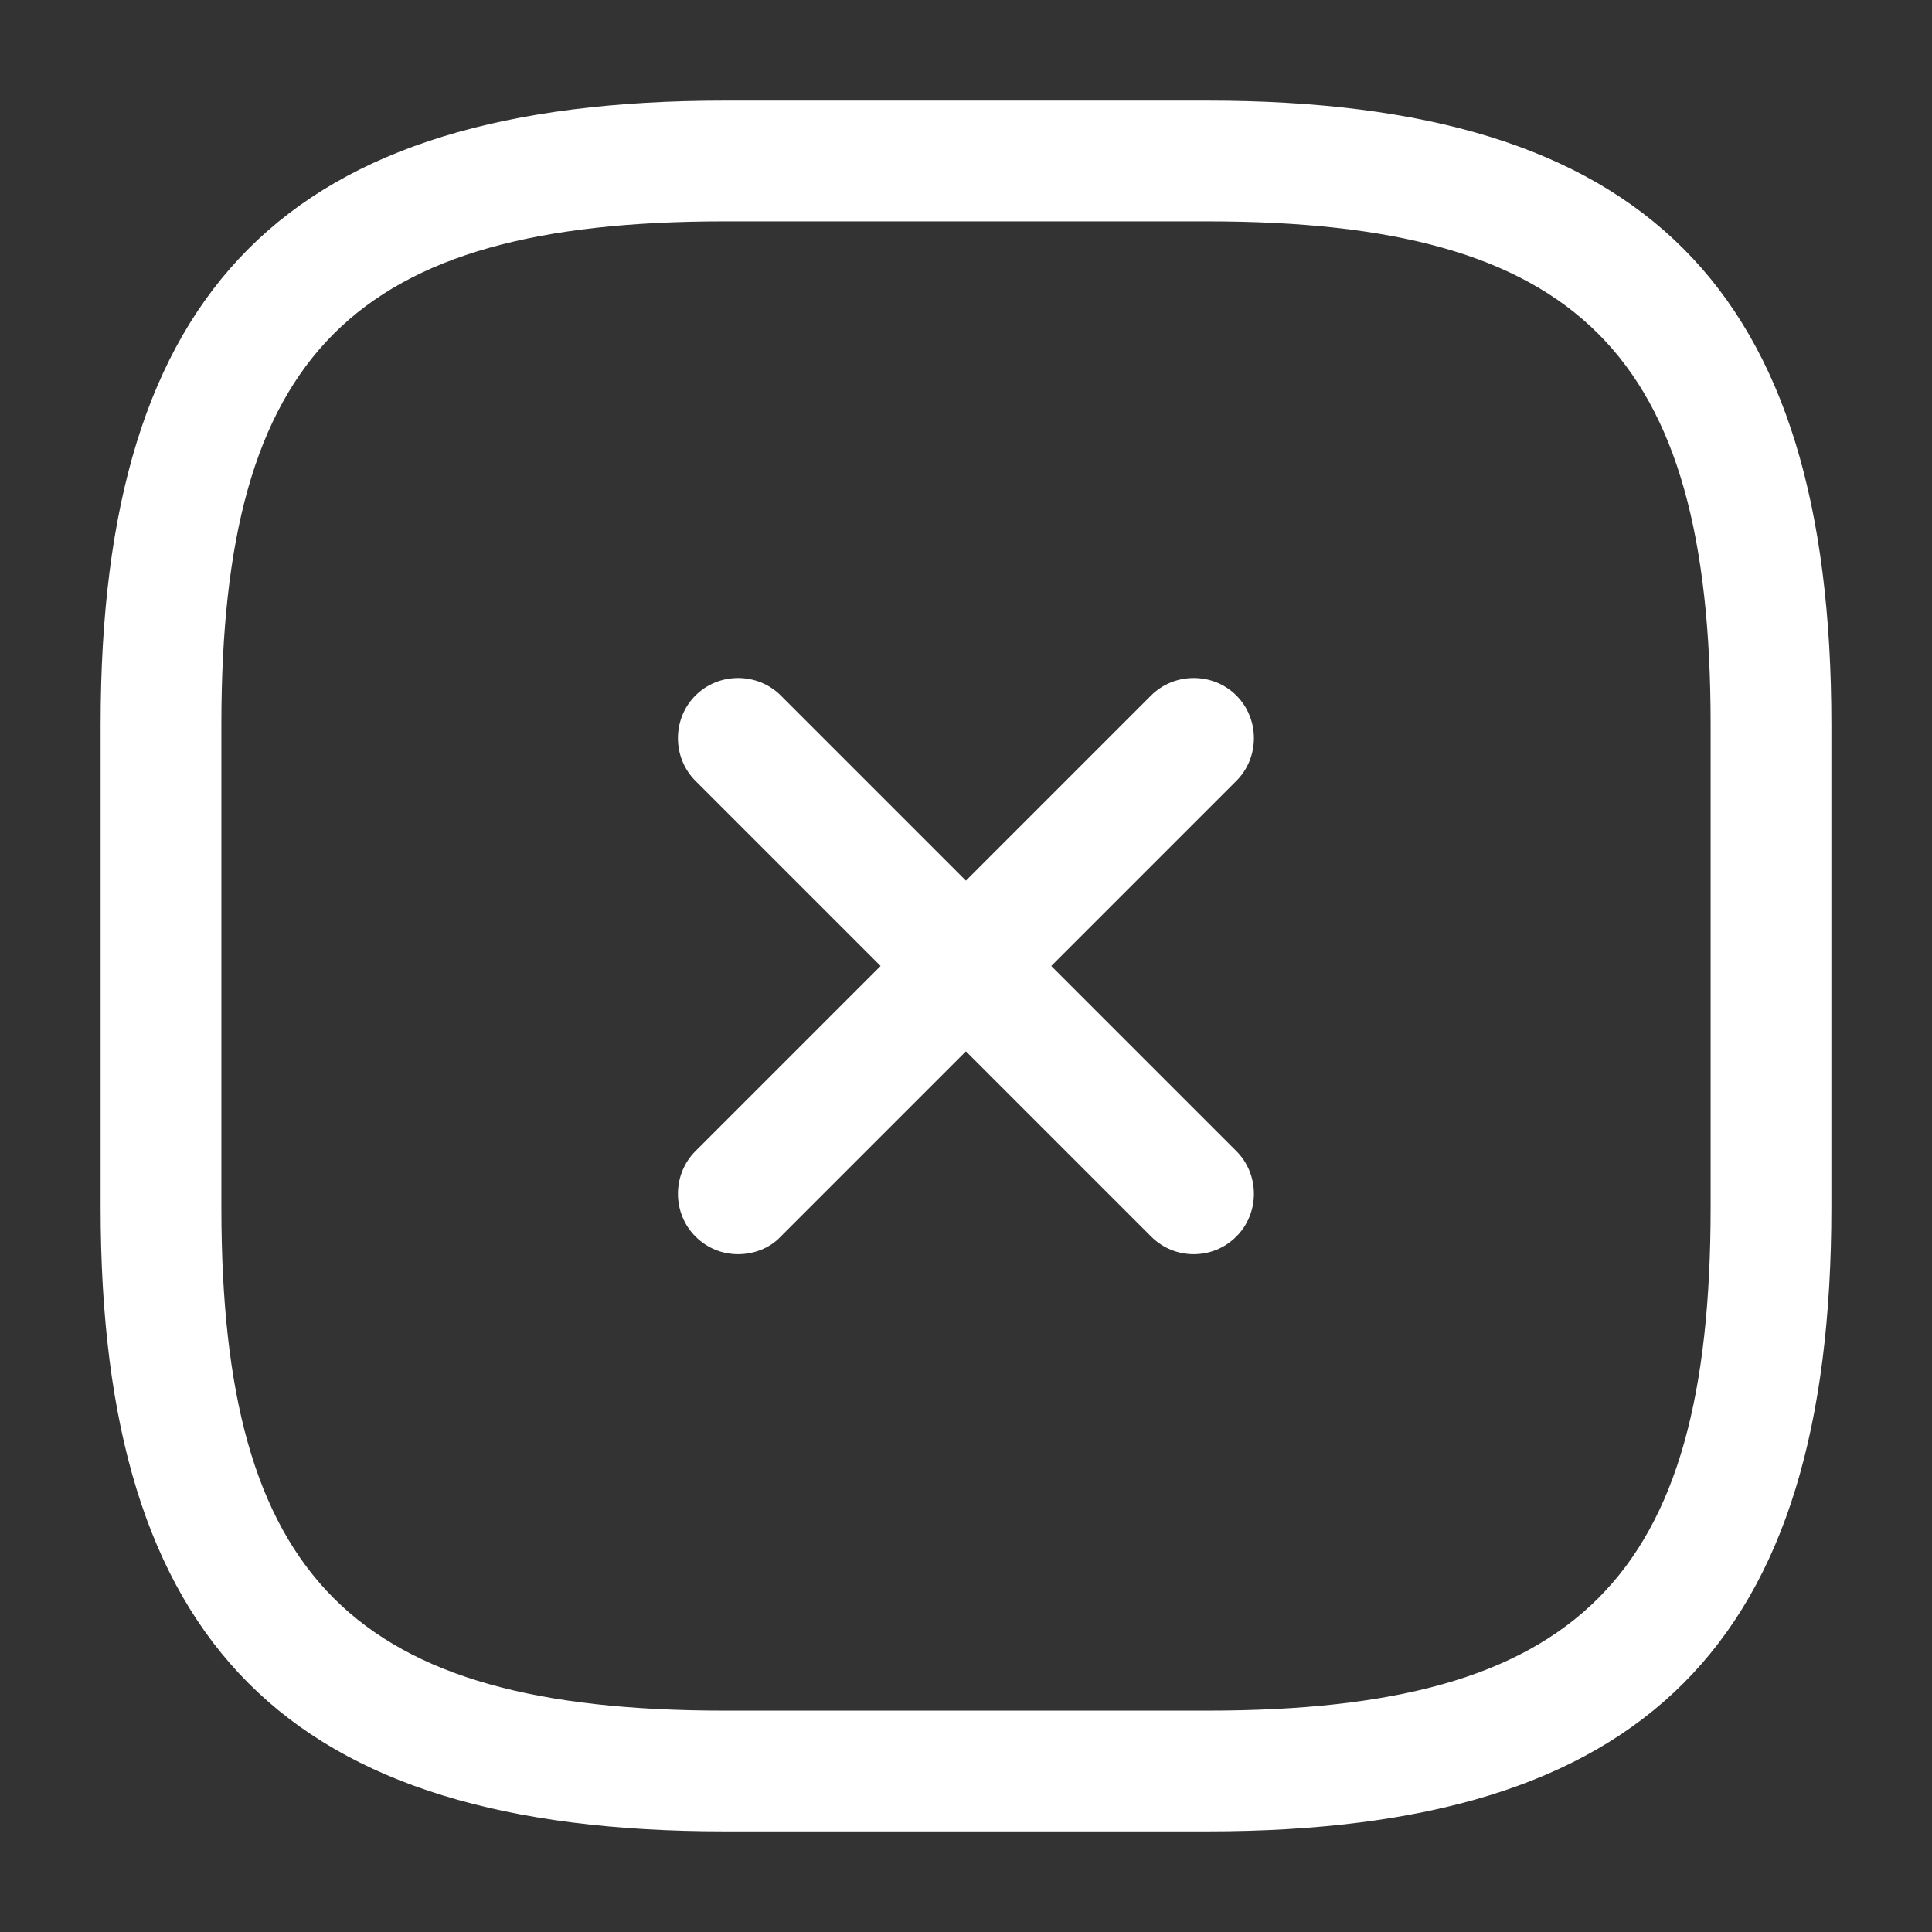 <?xml version="1.0" encoding="UTF-8"?>
<svg width="24px" height="24px" viewBox="0 0 24 24" version="1.1" xmlns="http://www.w3.org/2000/svg" xmlns:xlink="http://www.w3.org/1999/xlink">
    <rect x="0" y="0" width="24" height="24" fill="#333333" stroke="none"/>
    <title>icon-close</title>
    <g id="Page-1" stroke="none" stroke-width="1" fill="none" fill-rule="evenodd">
        <g id="3dmodel-window" transform="translate(-1173, -37)">
            <g id="Group" transform="translate(-0, -0)">
                <g id="close-square" transform="translate(1173, 37)">
                    <path d="M8.639,15.36 C8.349,15.07 8.349,14.59 8.639,14.3 L14.299,8.64 C14.589,8.35 15.069,8.35 15.359,8.64 C15.649,8.93 15.649,9.41 15.359,9.7 L9.699,15.36 C9.559,15.51 9.359,15.58 9.169,15.58 C8.979,15.58 8.789,15.51 8.639,15.36 Z" id="Vector" fill="#FFFFFF" fill-rule="nonzero"></path>
                    <path d="M14.299,15.36 L8.639,9.7 C8.349,9.41 8.349,8.93 8.639,8.64 C8.929,8.35 9.409,8.35 9.699,8.64 L15.359,14.3 C15.649,14.59 15.649,15.07 15.359,15.36 C15.209,15.51 15.019,15.58 14.829,15.58 C14.639,15.58 14.449,15.51 14.299,15.36 Z" id="Vector" fill="#FFFFFF" fill-rule="nonzero"></path>
                    <path d="M9,22.75 C3.57,22.75 1.25,20.43 1.25,15 L1.25,9 C1.25,3.57 3.57,1.25 9,1.25 L15,1.25 C20.43,1.25 22.75,3.57 22.75,9 L22.75,15 C22.75,20.43 20.43,22.75 15,22.75 L9,22.75 Z M2.75,9 L2.75,15 C2.75,19.61 4.39,21.25 9,21.25 L15,21.25 C19.61,21.25 21.25,19.61 21.25,15 L21.25,9 C21.25,4.39 19.61,2.75 15,2.75 L9,2.75 C4.39,2.75 2.75,4.39 2.75,9 Z" id="Vector" fill="#FFFFFF"></path>
                    <path d="M24,0 L24,24 L0,24 L0,0 L24,0 Z" id="Vector" opacity="0"></path>
                </g>
            </g>
        </g>
    </g>
</svg>